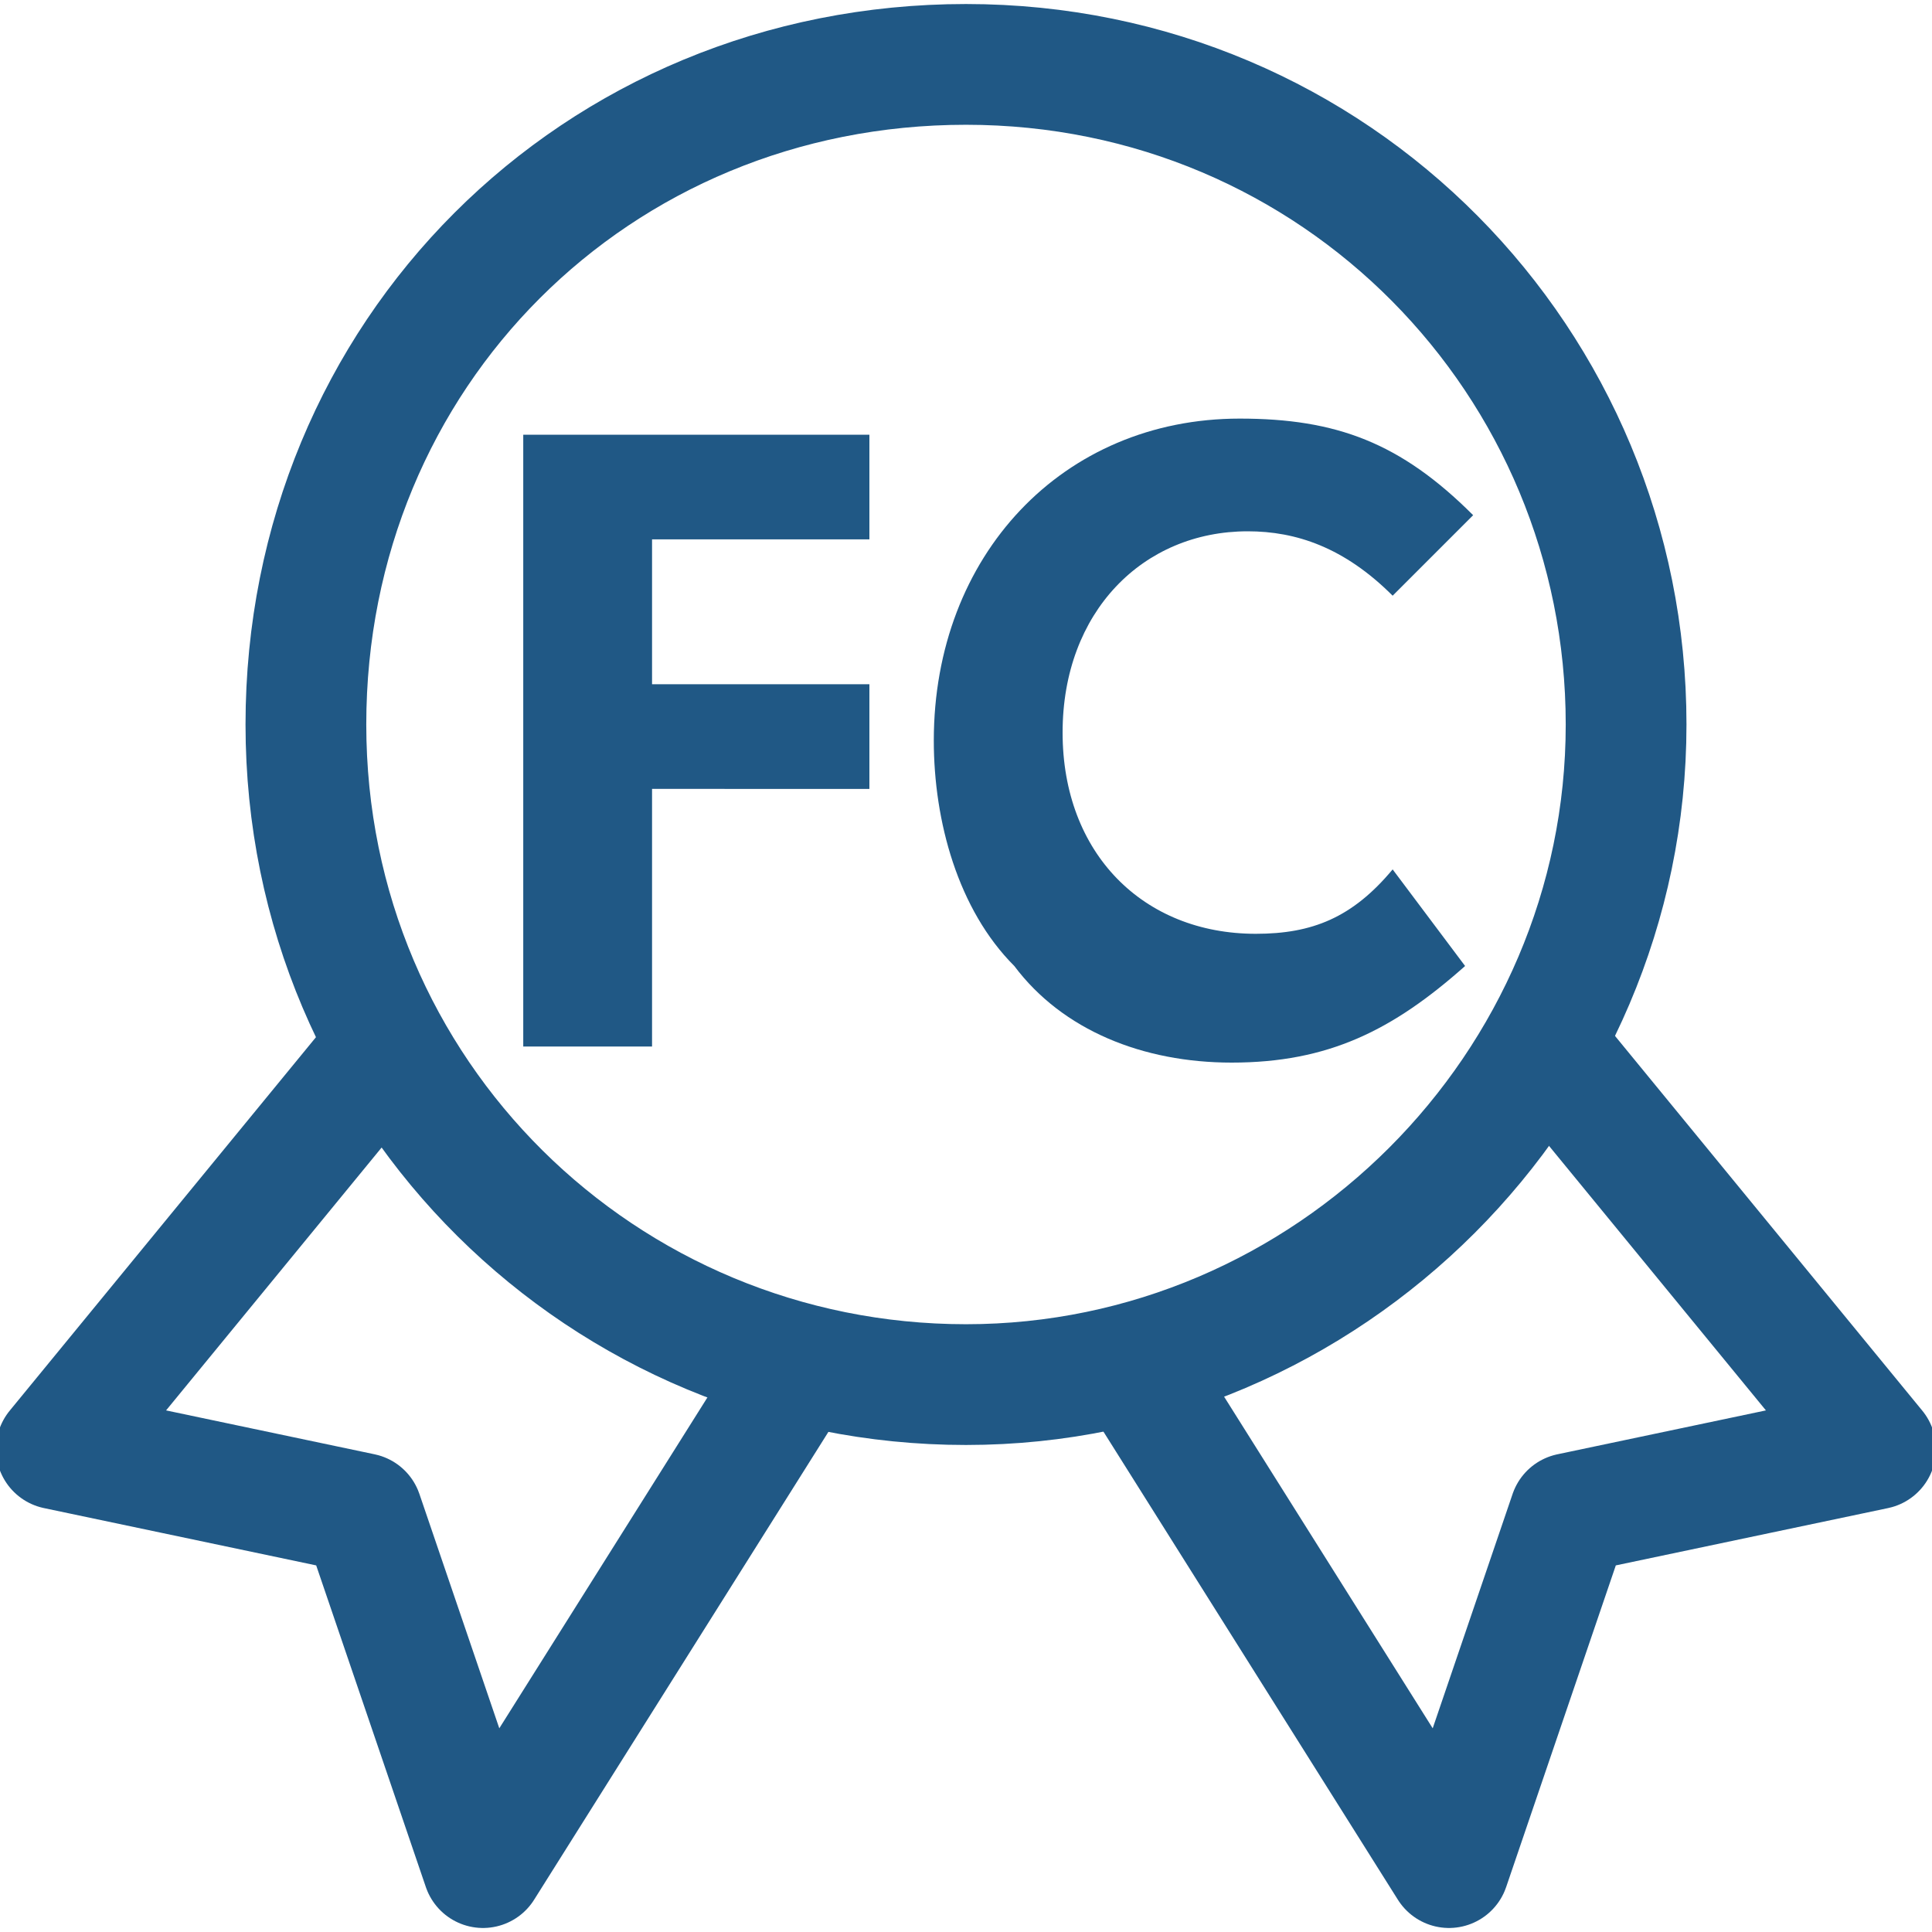 <?xml version="1.0" encoding="utf-8"?>
<!-- Generator: Adobe Illustrator 27.8.1, SVG Export Plug-In . SVG Version: 6.00 Build 0)  -->
<svg version="1.1" id="Layer_1" xmlns="http://www.w3.org/2000/svg" xmlns:xlink="http://www.w3.org/1999/xlink" x="0px" y="0px"
	 viewBox="0 0 24 24" style="enable-background:new 0 0 24 24;" xml:space="preserve">
<style type="text/css">
	.st0{fill:none;stroke:#205885;stroke-width:1.5;stroke-linecap:round;stroke-linejoin:round;}
	.st1{enable-background:new    ;}
	.st2{fill:#205885;}
</style>
<g id="Layer_1_00000183929697775816831700000002235394154458445203_">
	<path class="st0" d="M4.8,13l-4.1,5l3.8,0.8L6,23.2L9.9,17"/>
	<path class="st0" d="M19.2,13l4.1,5l-3.8,0.8L18,23.2L14.1,17"/>
	<path class="st0" d="M3.8,9c0,4.6,3.7,8.2,8.2,8.2s8.2-3.7,8.2-8.2S16.6,0.8,12,0.8S3.8,4.4,3.8,9z"/>
	<g class="st1">
		<path class="st2" d="M8.1,8.5h2.7v1.3H8.1V13H6.5V5.4h4.3v1.3H8.1V8.5z"/>
	</g>
	<g class="st1">
		<path class="st2" d="M18.2,12c-0.9,0.8-1.7,1.2-2.9,1.2c-1.1,0-2.1-0.4-2.7-1.2c-0.7-0.7-1-1.8-1-2.8c0-2.3,1.6-4,3.8-4
			c1.2,0,2,0.3,2.9,1.2l-1,1c-0.6-0.6-1.2-0.8-1.8-0.8c-1.3,0-2.3,1-2.3,2.5s1,2.5,2.4,2.5c0.7,0,1.2-0.2,1.7-0.8L18.2,12z"/>
	</g>
</g>
</svg>
